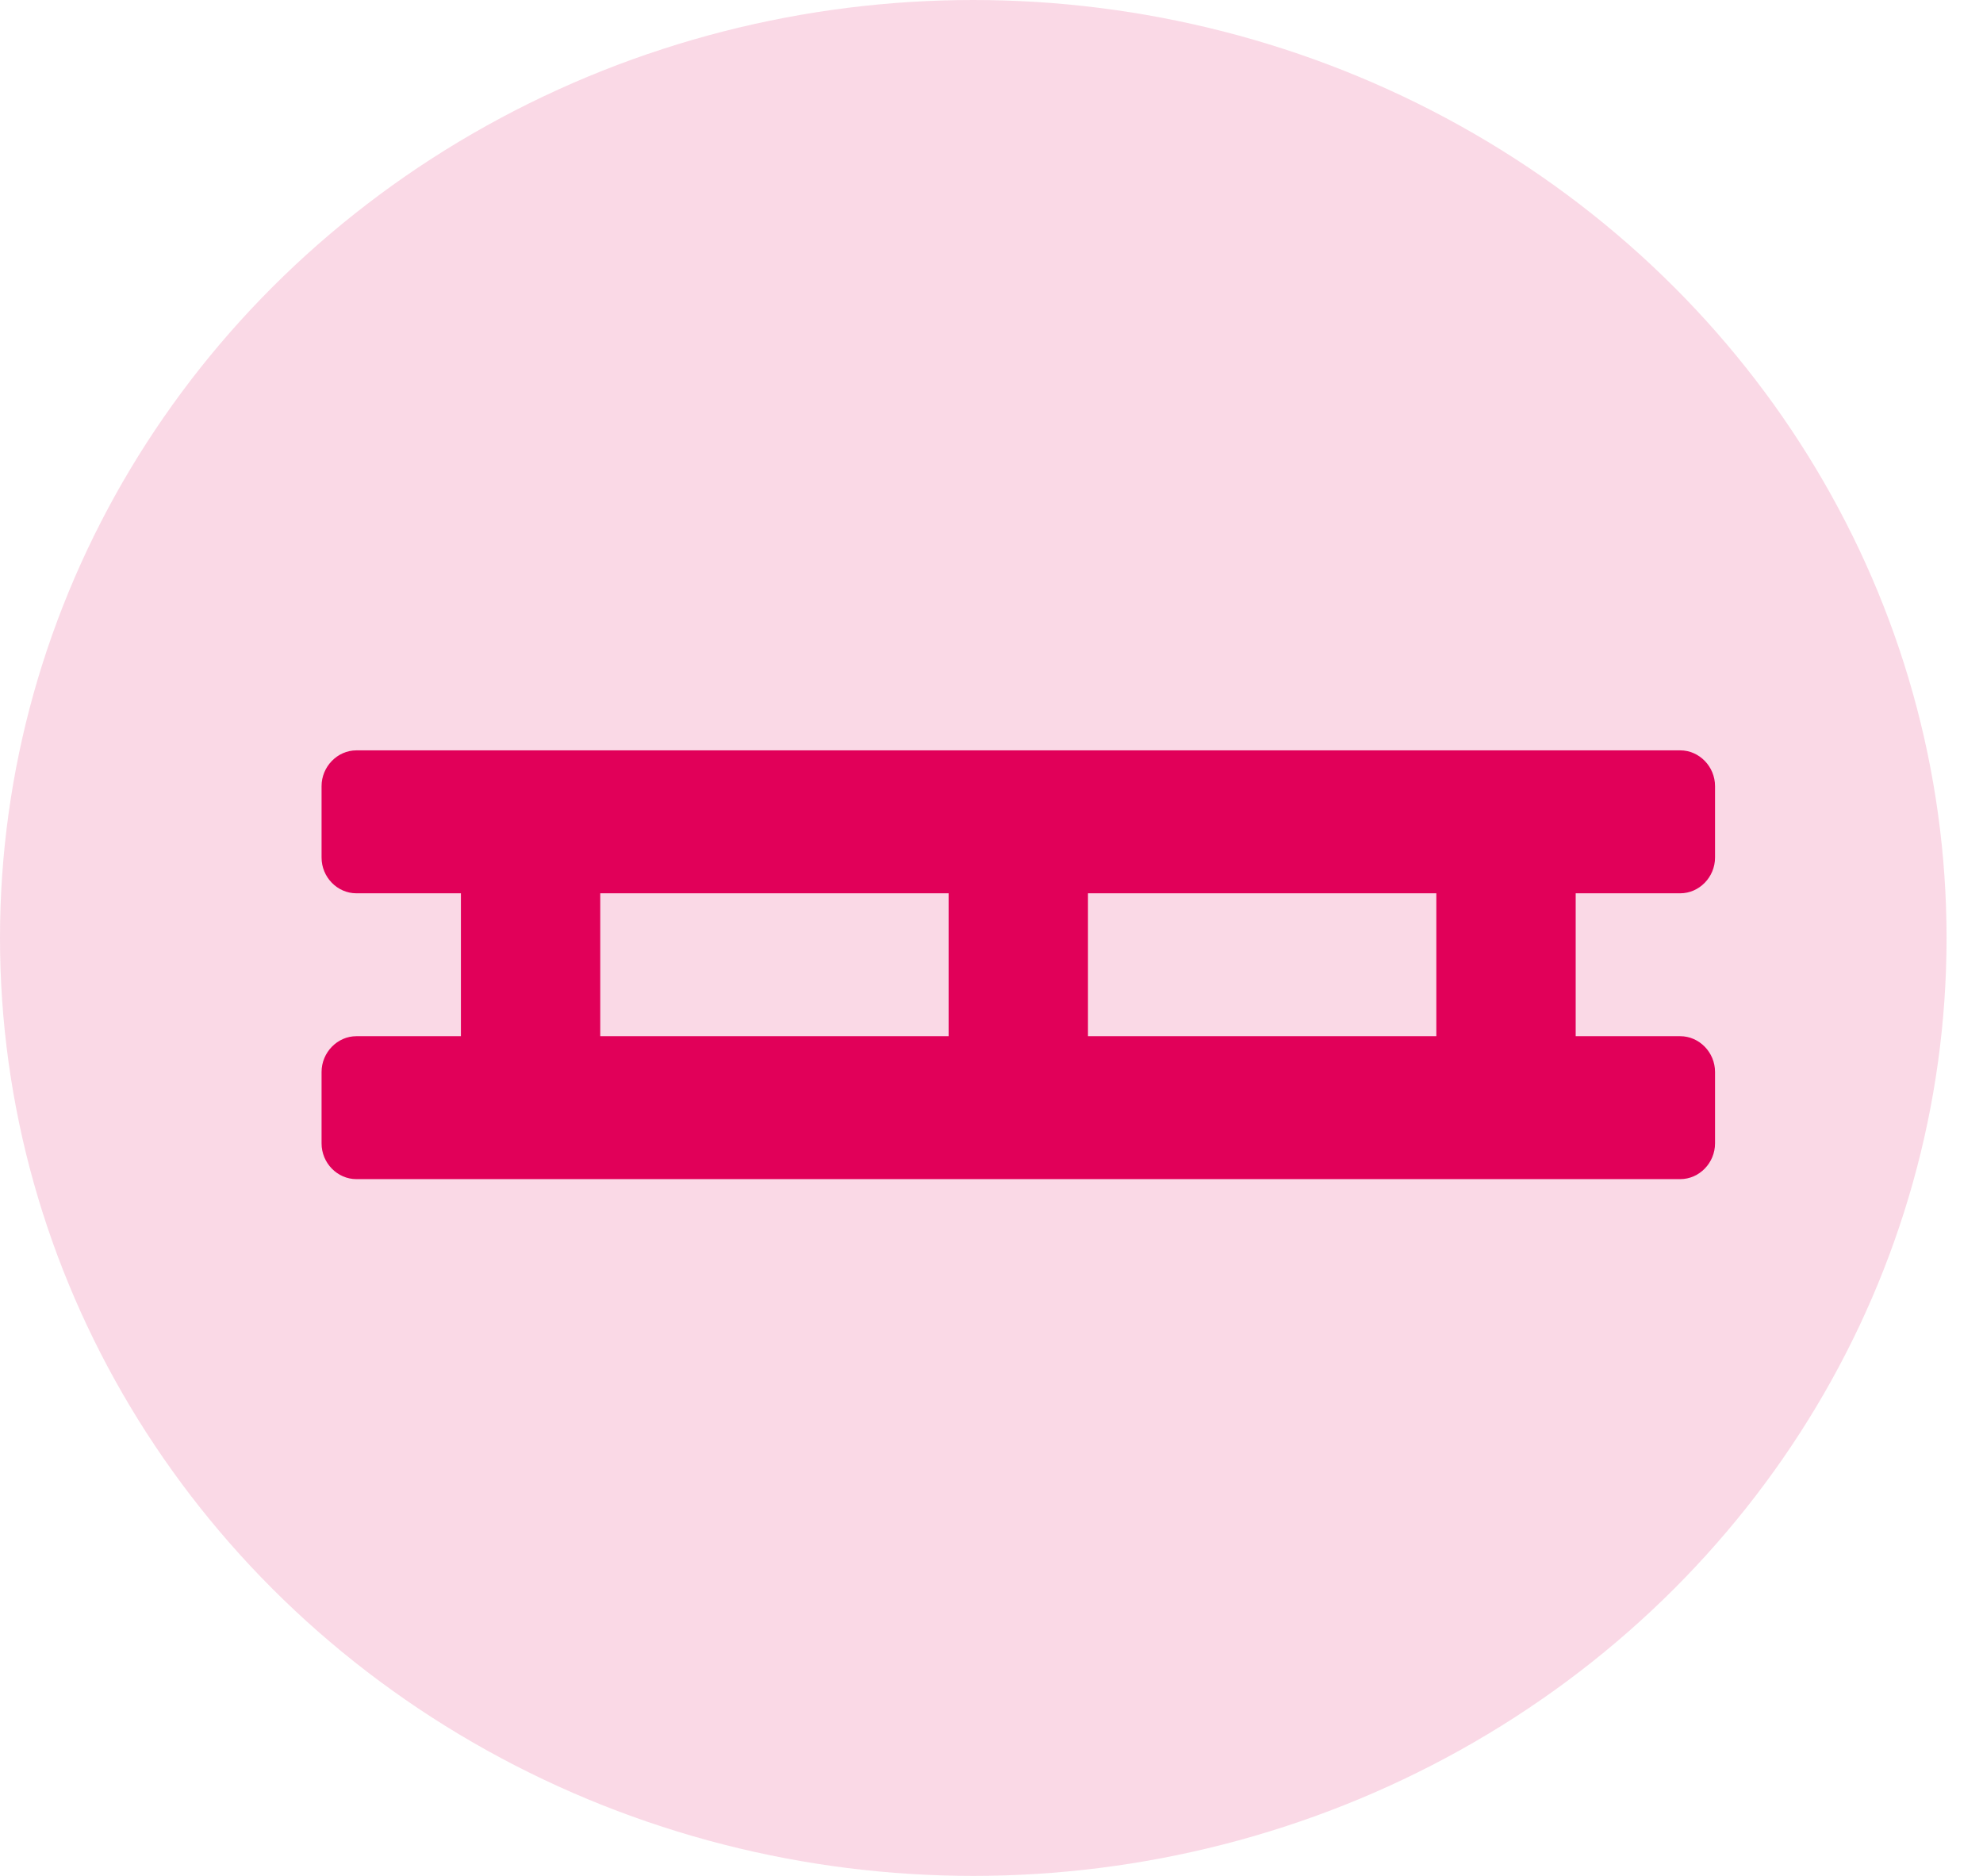 <svg width="37" height="35" viewBox="0 0 37 35" fill="none" xmlns="http://www.w3.org/2000/svg">
<ellipse cx="18.16" cy="17.5" rx="18.16" ry="17.5" fill="#E10059" fill-opacity="0.15"/>
<path d="M31.35 16.667C31.706 16.667 32 16.365 32 16V14.667C32 14.302 31.706 14 31.35 14H6.65C6.295 14 6 14.304 6 14.667V16C6 16.367 6.295 16.667 6.65 16.667H8.6V19.333H6.65C6.295 19.333 6 19.637 6 20V21.333C6 21.7 6.295 22 6.65 22H31.35C31.706 22 32 21.698 32 21.333V20C32 19.635 31.706 19.333 31.35 19.333H29.4V16.667H31.35ZM17.7 19.333H11.2V16.667H17.7V19.333ZM26.8 19.333H20.3V16.667H26.8V19.333Z" fill="#E10059"/>
</svg>
